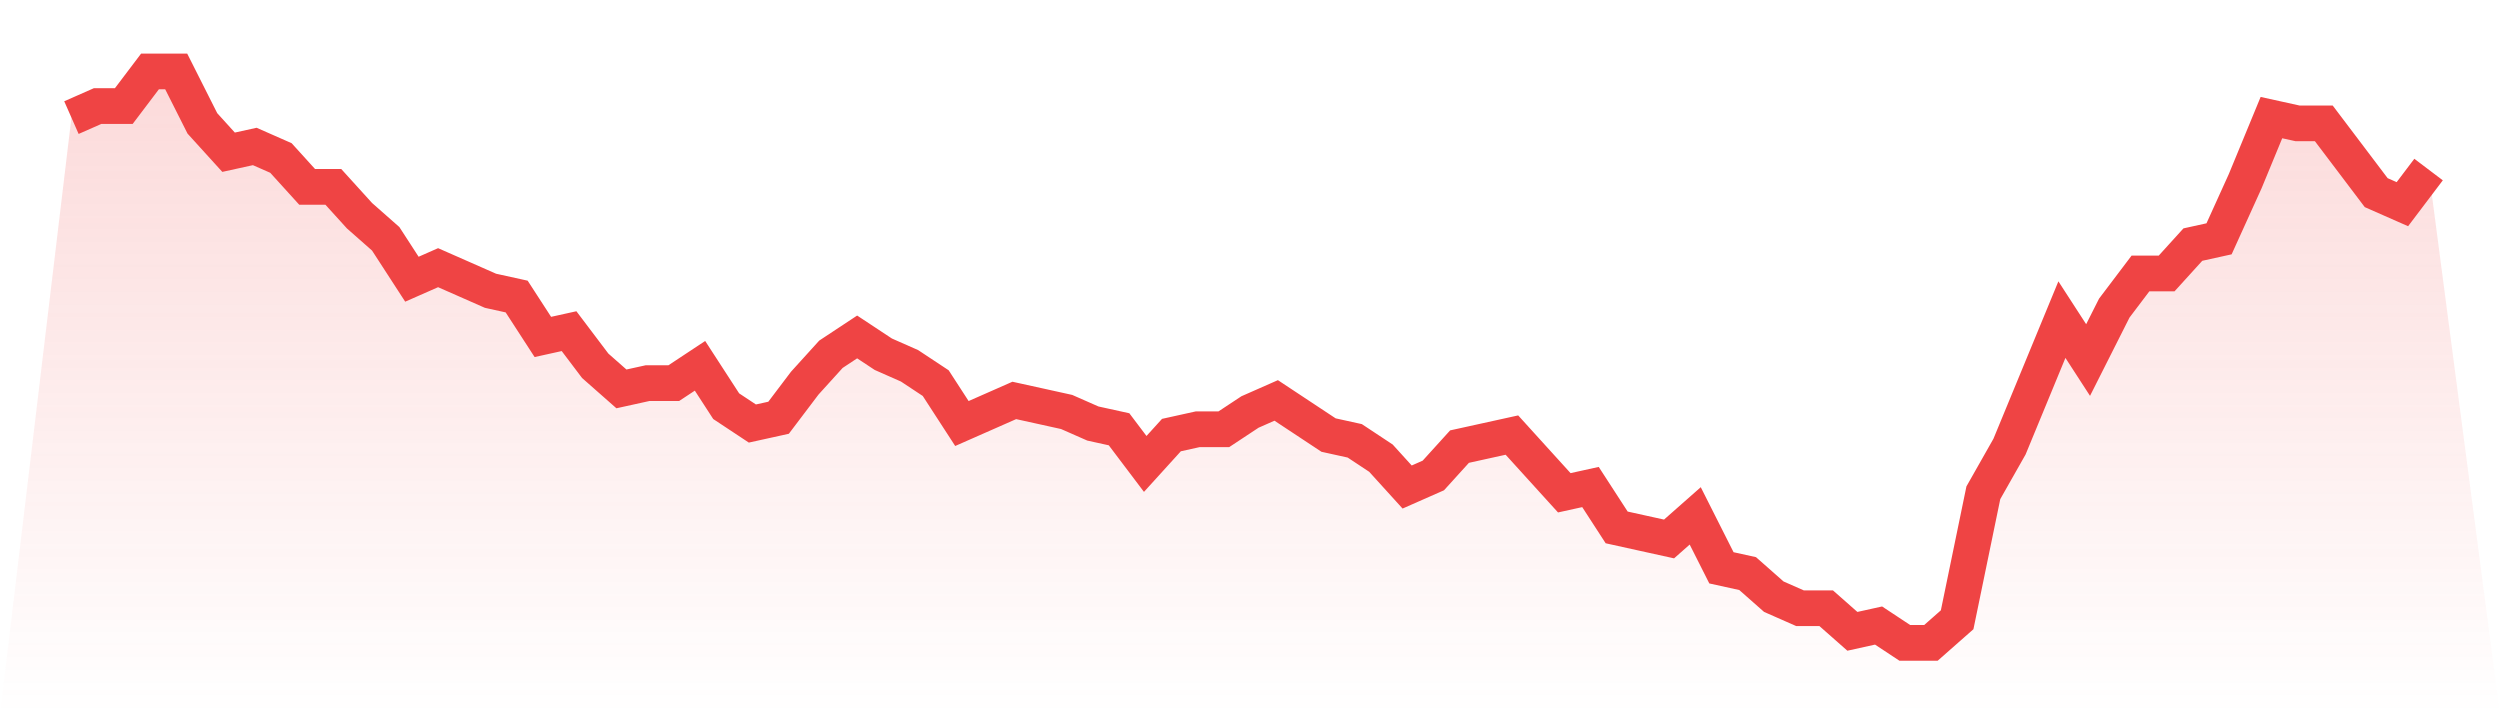 <svg viewBox="0 0 140 40" xmlns="http://www.w3.org/2000/svg">
<defs>
<linearGradient id="gradient" x1="0" x2="0" y1="0" y2="1">
<stop offset="0%" stop-color="#ef4444" stop-opacity="0.2"/>
<stop offset="100%" stop-color="#ef4444" stop-opacity="0"/>
</linearGradient>
</defs>
<path d="M4,6.586 L4,6.586 L5.467,5.939 L6.933,5.939 L8.4,4 L9.867,4 L11.333,6.909 L12.8,8.525 L14.267,8.202 L15.733,8.848 L17.2,10.465 L18.667,10.465 L20.133,12.081 L21.6,13.374 L23.067,15.636 L24.533,14.99 L26,15.636 L27.467,16.283 L28.933,16.606 L30.4,18.869 L31.867,18.545 L33.333,20.485 L34.8,21.778 L36.267,21.455 L37.733,21.455 L39.2,20.485 L40.667,22.747 L42.133,23.717 L43.6,23.394 L45.067,21.455 L46.533,19.838 L48,18.869 L49.467,19.838 L50.933,20.485 L52.4,21.455 L53.867,23.717 L55.333,23.071 L56.8,22.424 L58.267,22.747 L59.733,23.071 L61.2,23.717 L62.667,24.04 L64.133,25.98 L65.6,24.364 L67.067,24.04 L68.533,24.04 L70,23.071 L71.467,22.424 L72.933,23.394 L74.4,24.364 L75.867,24.687 L77.333,25.657 L78.8,27.273 L80.267,26.626 L81.733,25.01 L83.2,24.687 L84.667,24.364 L86.133,25.98 L87.6,27.596 L89.067,27.273 L90.533,29.535 L92,29.859 L93.467,30.182 L94.933,28.889 L96.4,31.798 L97.867,32.121 L99.333,33.414 L100.8,34.061 L102.267,34.061 L103.733,35.354 L105.2,35.03 L106.667,36 L108.133,36 L109.6,34.707 L111.067,27.596 L112.533,25.01 L114,21.455 L115.467,17.899 L116.933,20.162 L118.4,17.253 L119.867,15.313 L121.333,15.313 L122.8,13.697 L124.267,13.374 L125.733,10.141 L127.2,6.586 L128.667,6.909 L130.133,6.909 L131.6,8.848 L133.067,10.788 L134.533,11.434 L136,9.495 L140,40 L0,40 z" fill="url(#gradient)"/>
<path d="M4,6.586 L4,6.586 L5.467,5.939 L6.933,5.939 L8.4,4 L9.867,4 L11.333,6.909 L12.8,8.525 L14.267,8.202 L15.733,8.848 L17.2,10.465 L18.667,10.465 L20.133,12.081 L21.6,13.374 L23.067,15.636 L24.533,14.99 L26,15.636 L27.467,16.283 L28.933,16.606 L30.4,18.869 L31.867,18.545 L33.333,20.485 L34.8,21.778 L36.267,21.455 L37.733,21.455 L39.2,20.485 L40.667,22.747 L42.133,23.717 L43.6,23.394 L45.067,21.455 L46.533,19.838 L48,18.869 L49.467,19.838 L50.933,20.485 L52.4,21.455 L53.867,23.717 L55.333,23.071 L56.8,22.424 L58.267,22.747 L59.733,23.071 L61.2,23.717 L62.667,24.04 L64.133,25.98 L65.6,24.364 L67.067,24.04 L68.533,24.04 L70,23.071 L71.467,22.424 L72.933,23.394 L74.4,24.364 L75.867,24.687 L77.333,25.657 L78.8,27.273 L80.267,26.626 L81.733,25.01 L83.2,24.687 L84.667,24.364 L86.133,25.98 L87.6,27.596 L89.067,27.273 L90.533,29.535 L92,29.859 L93.467,30.182 L94.933,28.889 L96.4,31.798 L97.867,32.121 L99.333,33.414 L100.8,34.061 L102.267,34.061 L103.733,35.354 L105.2,35.03 L106.667,36 L108.133,36 L109.6,34.707 L111.067,27.596 L112.533,25.01 L114,21.455 L115.467,17.899 L116.933,20.162 L118.4,17.253 L119.867,15.313 L121.333,15.313 L122.8,13.697 L124.267,13.374 L125.733,10.141 L127.2,6.586 L128.667,6.909 L130.133,6.909 L131.6,8.848 L133.067,10.788 L134.533,11.434 L136,9.495" fill="none" stroke="#ef4444" stroke-width="2"/>
</svg>